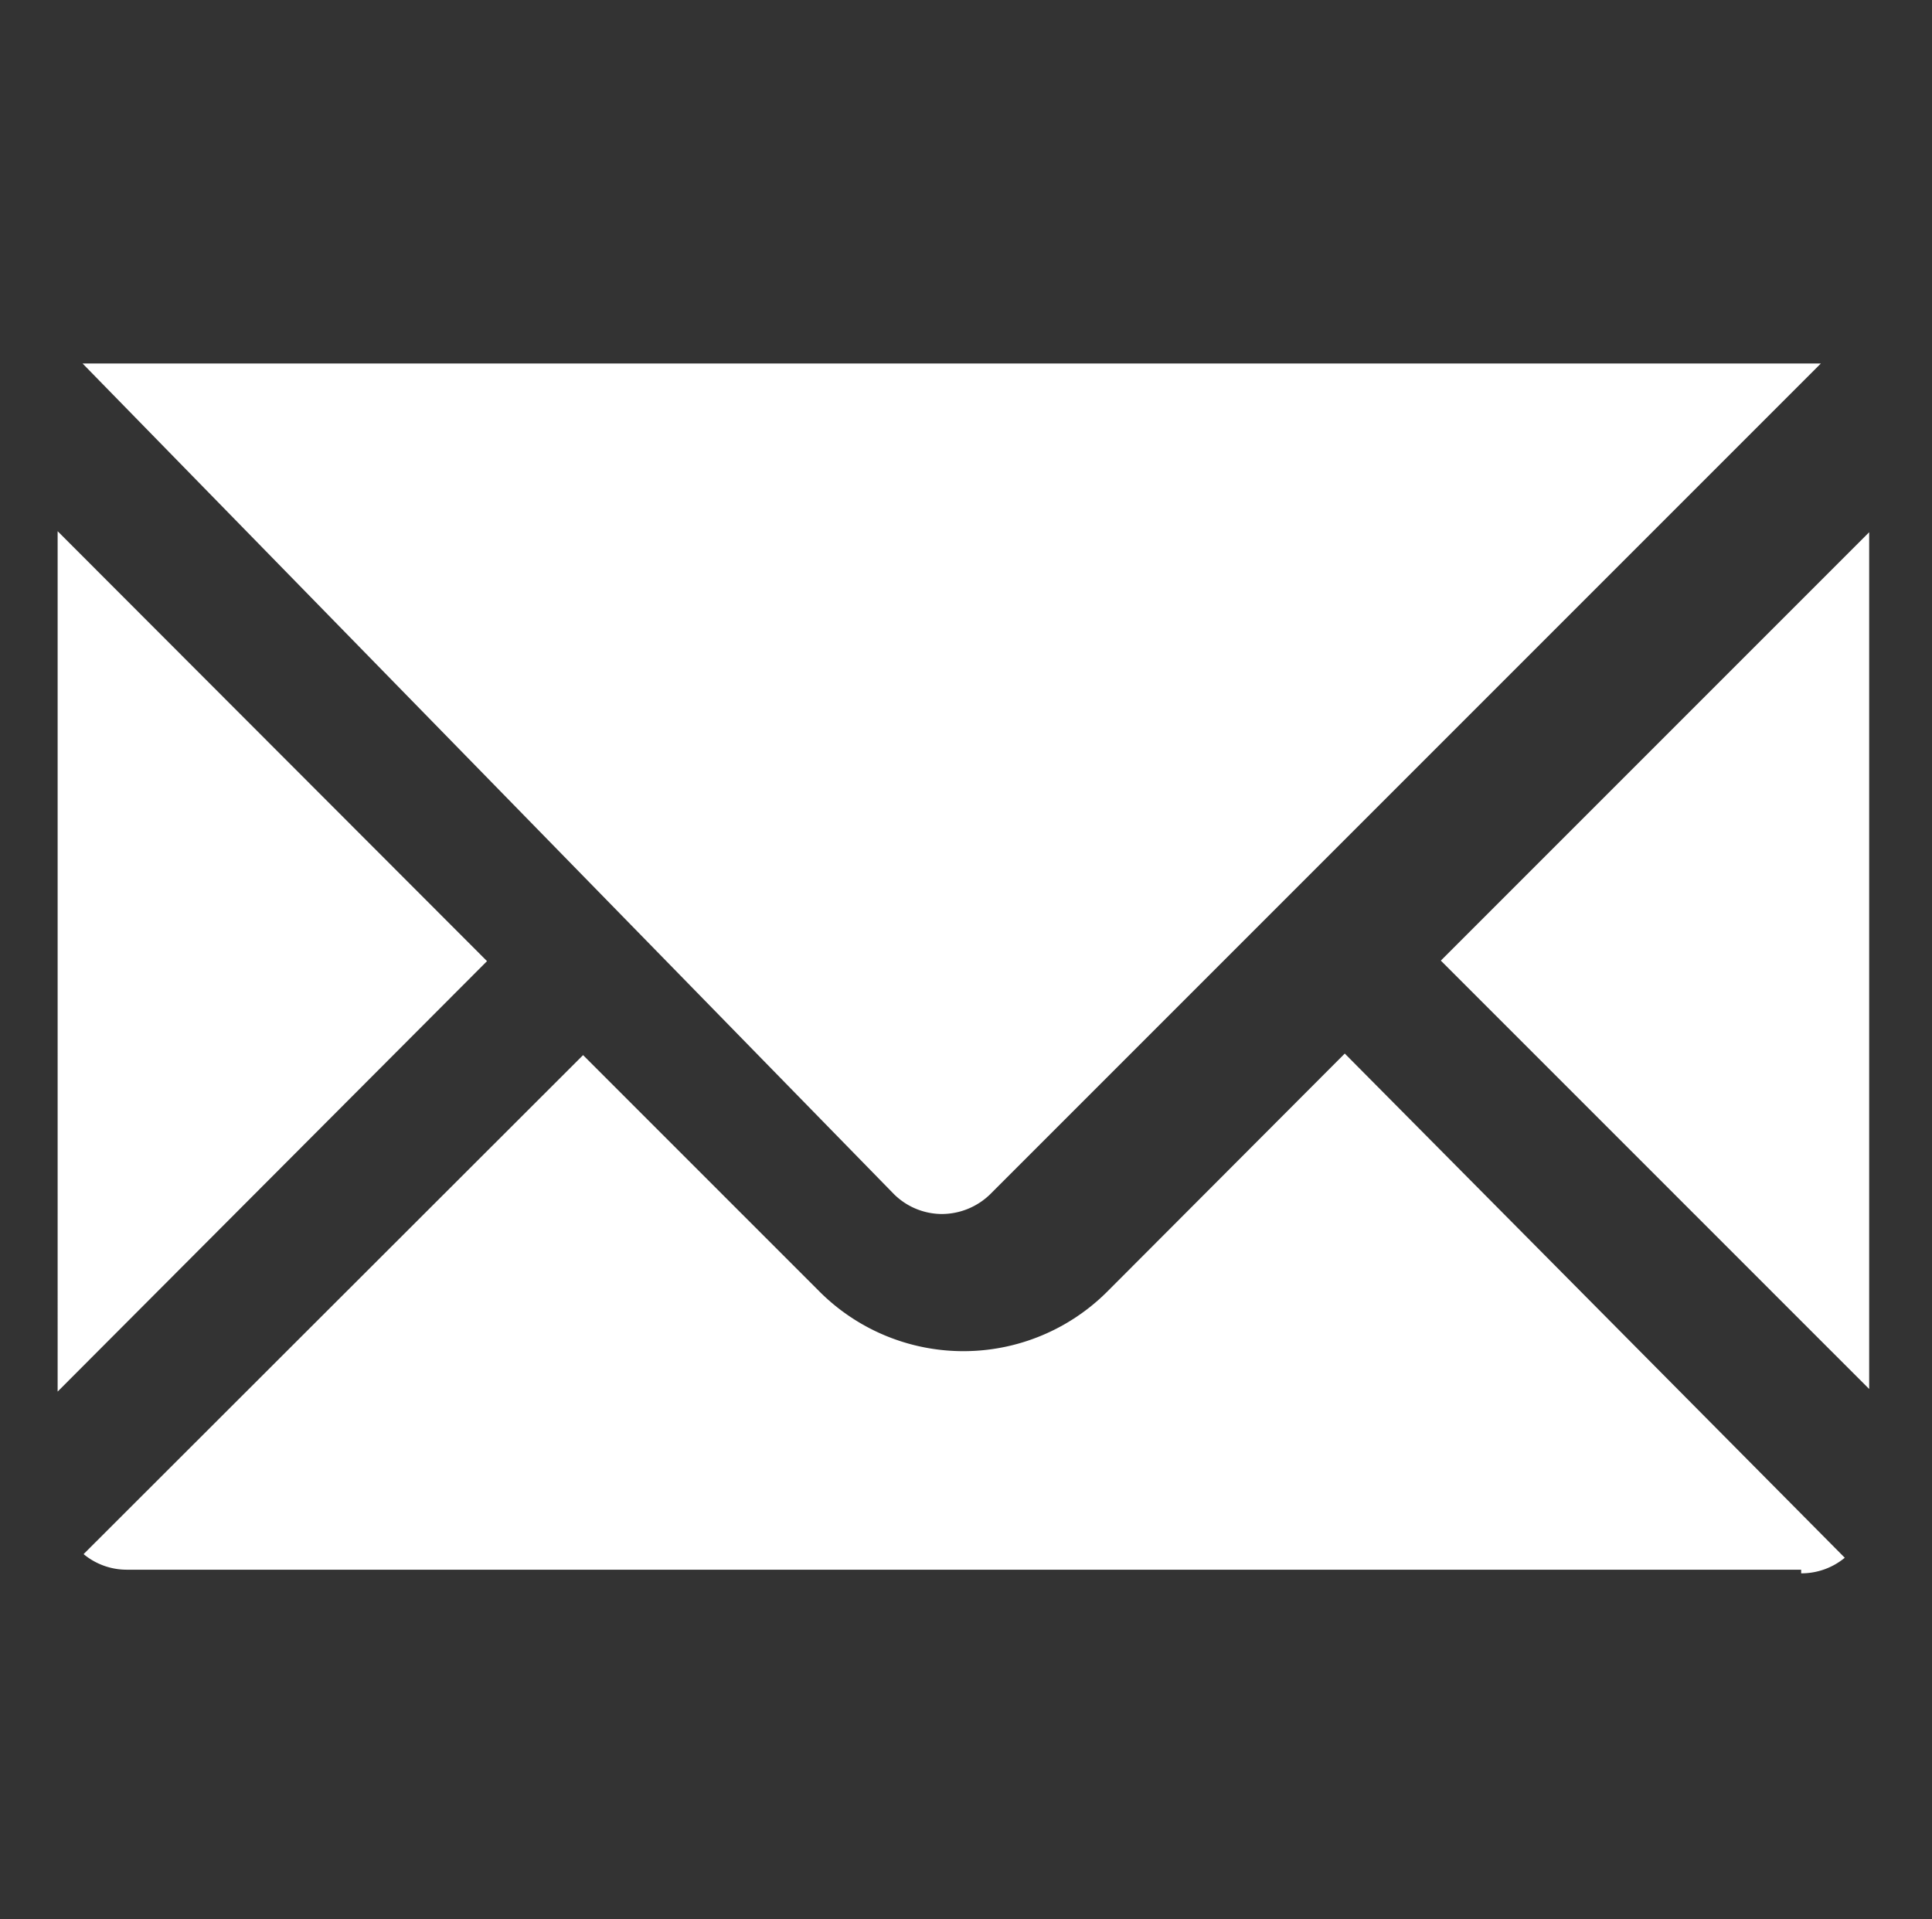 <svg xmlns="http://www.w3.org/2000/svg" viewBox="0 0 37.21 36.96"><rect x="0" y="0" width="37.21" height="36.96" fill="#333333" stroke="none"/><defs><style>.cls-1{fill:#fff;}</style></defs><title>email_icon</title><g id="OBJECTS"><path class="cls-1" d="M1.62,7a.1.1,0,0,1,0,0l0,0,.06,0,0,0,.05,0,0,0,.06,0,0,0,.06,0h33l.06,0,0,0,.06,0,0,0,.05,0,0,0,0,0,0,0,.05,0,0,0-16,16a1.34,1.34,0,0,1-.93.38,1.32,1.32,0,0,1-.92-.38L1.59,7l0,0Zm-.51,3.23,8.27,8.28L1.11,26.8Zm33.58,20H2.44a1.3,1.3,0,0,1-.83-.3l9.62-9.61,4.55,4.55a3.92,3.92,0,0,0,5.55,0l4.57-4.58L35.53,30a1.31,1.31,0,0,1-.84.3ZM36,26.75,27.75,18.5,36,10.25Z"/></g></svg>
